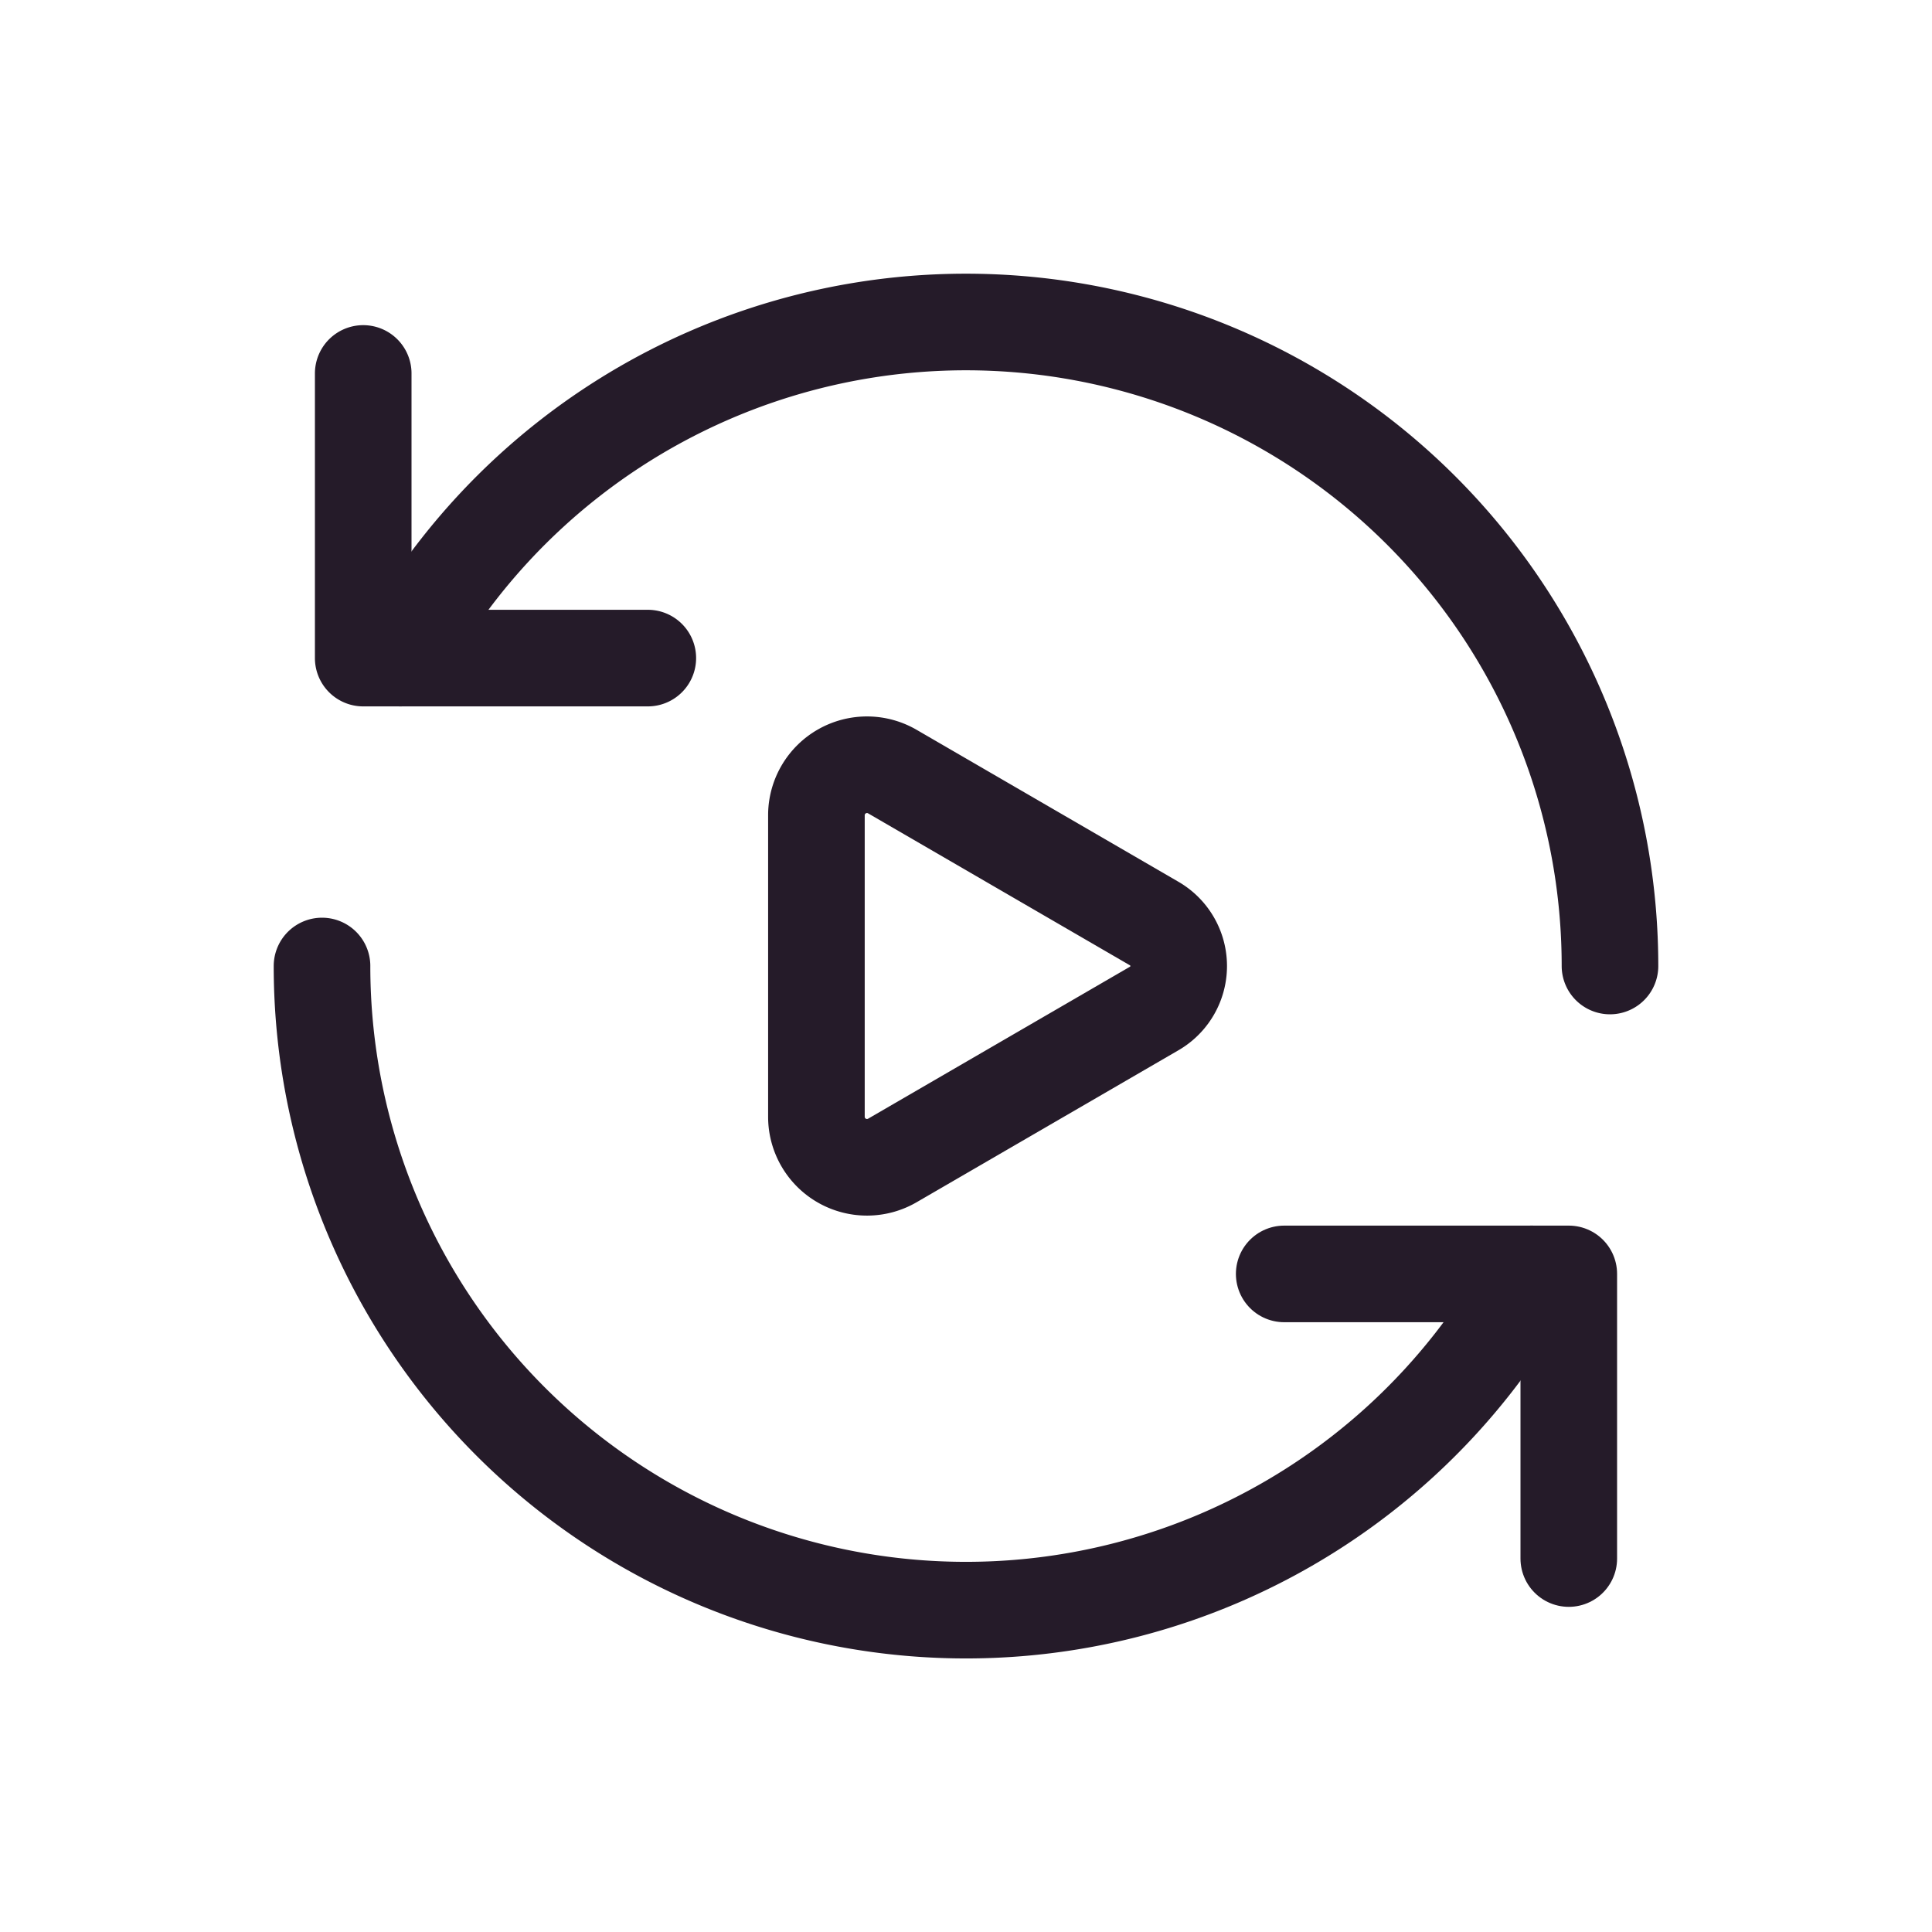 <svg xmlns="http://www.w3.org/2000/svg" width="40" height="40" fill="none" viewBox="0 0 40 40"><path stroke="#251B29" stroke-linecap="round" stroke-linejoin="round" stroke-width="2" d="M8.288 13.625A13.334 13.334 0 0 1 33.333 20"/><path stroke="#251B29" stroke-linecap="round" stroke-linejoin="round" stroke-width="2" d="M16.903 23.138v-6.276a1.047 1.047 0 0 1 1.578-.884l5.41 3.14a1.016 1.016 0 0 1 0 1.765l-5.41 3.14a1.047 1.047 0 0 1-1.578-.885Z"/><path stroke="#251B29" stroke-linecap="round" stroke-linejoin="round" stroke-width="2" d="M6.667 20a13.333 13.333 0 0 0 25.045 6.375m-18.3-12.75H7.52V7.732"/><path stroke="#251B29" stroke-linecap="round" stroke-linejoin="round" stroke-width="2" d="M26.588 26.375h5.892v5.893"/></svg>
